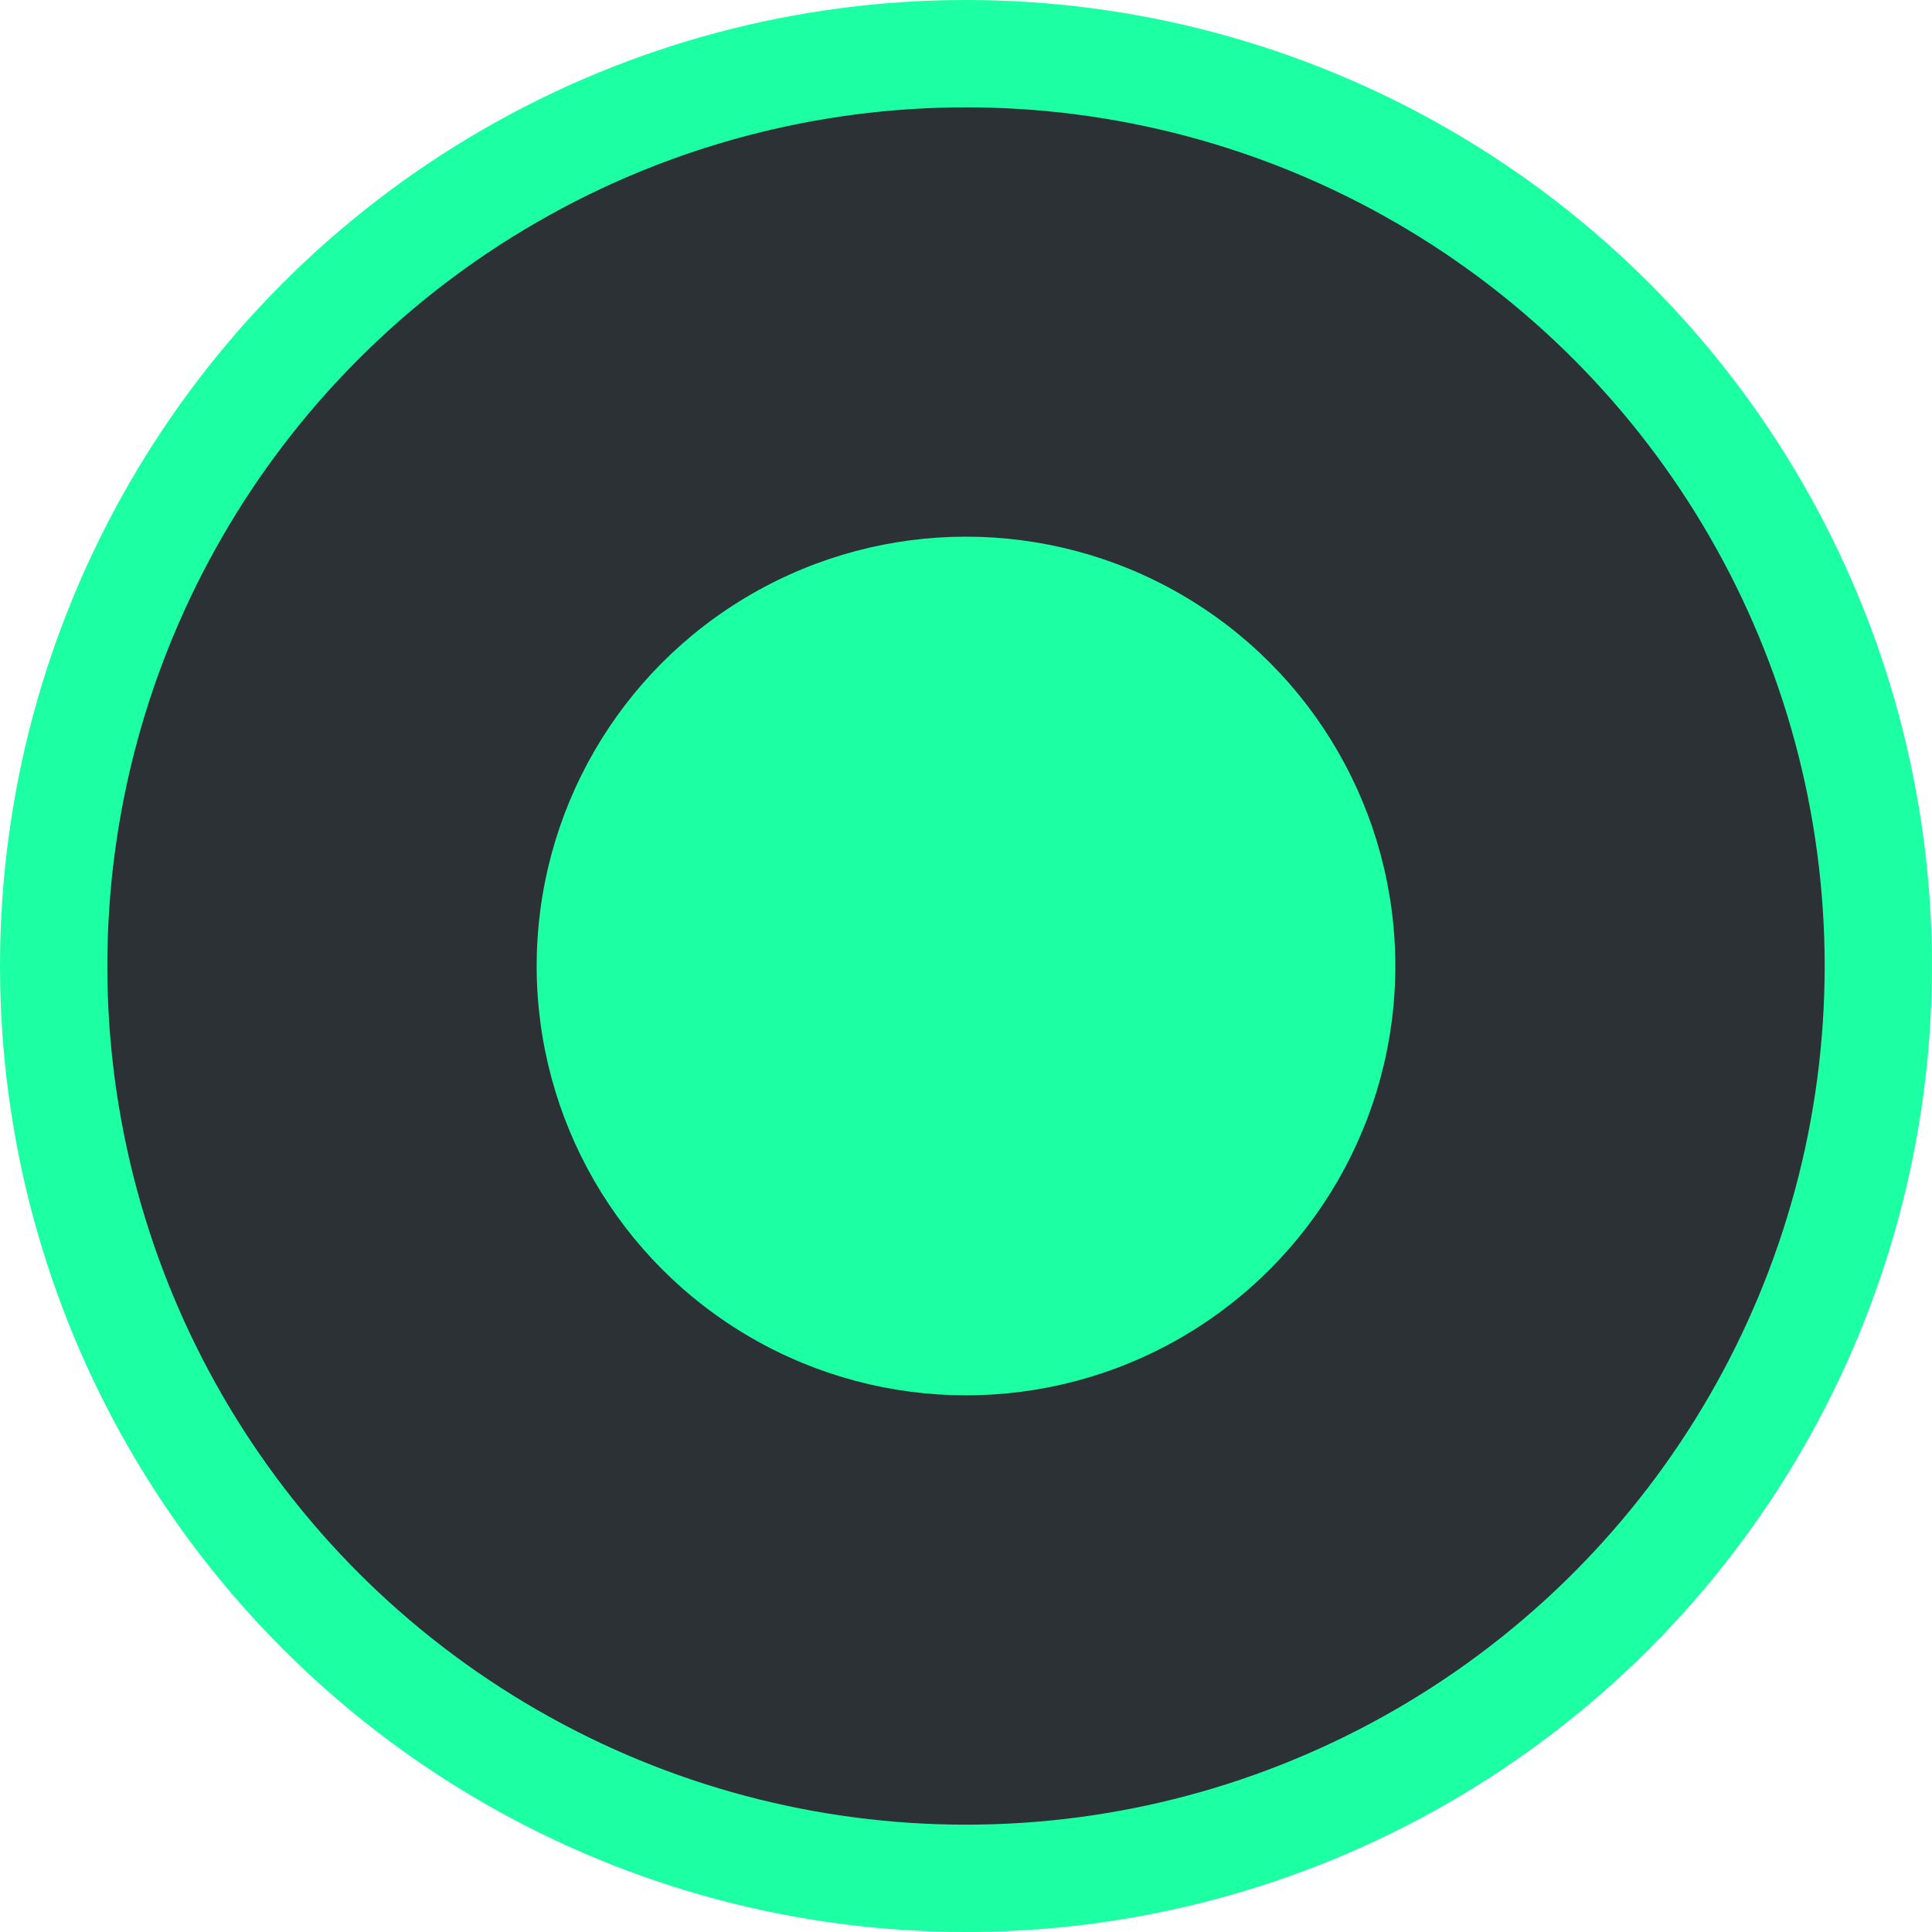 <svg width="18" height="18" viewBox="0 0 18 18" fill="none" xmlns="http://www.w3.org/2000/svg">
<circle cx="9" cy="9" r="8.5" fill="#2C3136" stroke="#1DFFA3"/>
<circle cx="9" cy="9" r="4" fill="#1DFFA3"/>
</svg>
